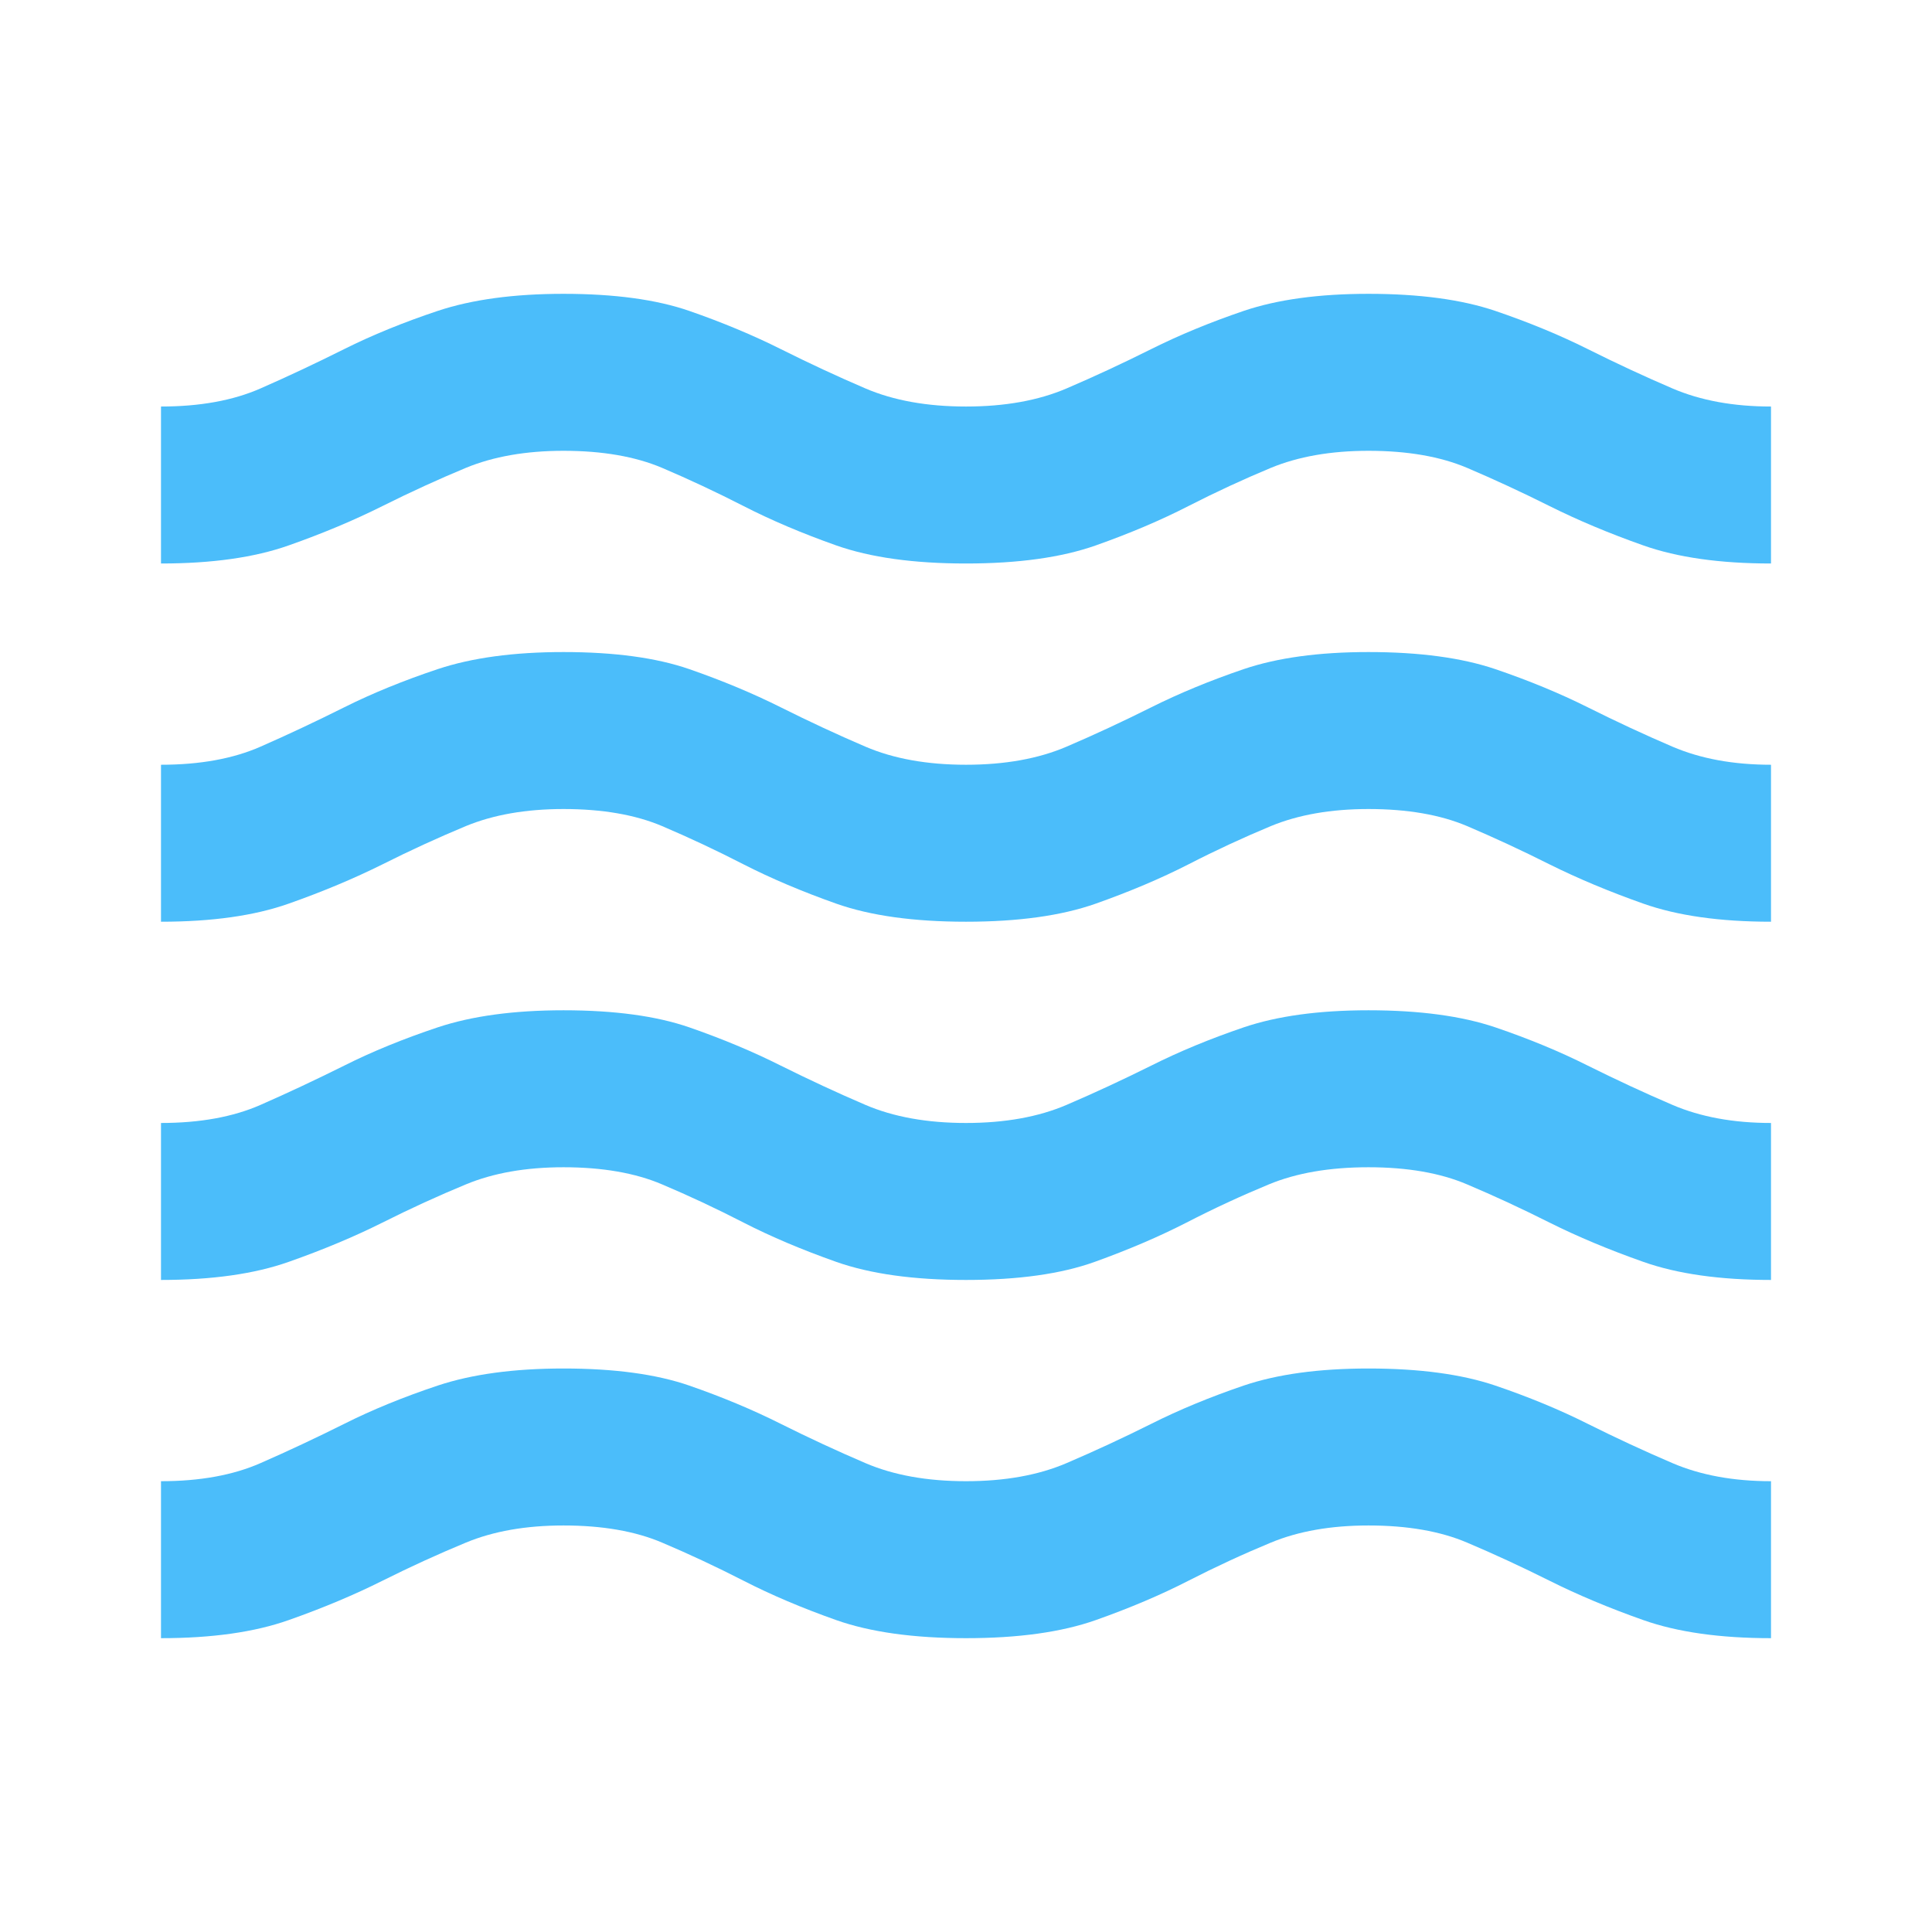<svg width="24" height="24" viewBox="0 0 24 24" fill="none" xmlns="http://www.w3.org/2000/svg">
<path d="M2 20.35V18.4C2.483 18.4 2.896 18.325 3.237 18.175C3.579 18.025 3.925 17.863 4.275 17.688C4.625 17.512 5.013 17.354 5.438 17.212C5.862 17.071 6.383 17 7 17C7.633 17 8.154 17.071 8.562 17.212C8.971 17.354 9.35 17.512 9.7 17.688C10.05 17.863 10.4 18.025 10.75 18.175C11.1 18.325 11.517 18.4 12 18.4C12.483 18.4 12.9 18.325 13.25 18.175C13.6 18.025 13.95 17.863 14.3 17.688C14.65 17.512 15.033 17.354 15.45 17.212C15.867 17.071 16.383 17 17 17C17.633 17 18.158 17.071 18.575 17.212C18.992 17.354 19.375 17.512 19.725 17.688C20.075 17.863 20.425 18.025 20.775 18.175C21.125 18.325 21.533 18.4 22 18.4V20.35C21.367 20.35 20.837 20.275 20.413 20.125C19.988 19.975 19.6 19.812 19.25 19.637C18.9 19.462 18.558 19.304 18.225 19.163C17.892 19.021 17.483 18.95 17 18.95C16.533 18.95 16.129 19.021 15.787 19.163C15.446 19.304 15.104 19.462 14.762 19.637C14.421 19.812 14.037 19.975 13.613 20.125C13.188 20.275 12.65 20.35 12 20.35C11.35 20.35 10.812 20.275 10.387 20.125C9.963 19.975 9.579 19.812 9.238 19.637C8.896 19.462 8.558 19.304 8.225 19.163C7.892 19.021 7.483 18.95 7 18.95C6.533 18.95 6.129 19.021 5.787 19.163C5.446 19.304 5.1 19.462 4.75 19.637C4.4 19.812 4.013 19.975 3.587 20.125C3.163 20.275 2.633 20.35 2 20.35ZM2 15.9V13.95C2.483 13.95 2.896 13.875 3.237 13.725C3.579 13.575 3.925 13.412 4.275 13.238C4.625 13.062 5.013 12.904 5.438 12.762C5.862 12.621 6.383 12.55 7 12.55C7.633 12.55 8.154 12.621 8.562 12.762C8.971 12.904 9.35 13.062 9.7 13.238C10.05 13.412 10.4 13.575 10.75 13.725C11.1 13.875 11.517 13.95 12 13.95C12.483 13.95 12.9 13.875 13.25 13.725C13.6 13.575 13.95 13.412 14.3 13.238C14.65 13.062 15.033 12.904 15.45 12.762C15.867 12.621 16.383 12.55 17 12.55C17.633 12.55 18.158 12.621 18.575 12.762C18.992 12.904 19.375 13.062 19.725 13.238C20.075 13.412 20.425 13.575 20.775 13.725C21.125 13.875 21.533 13.95 22 13.95V15.9C21.367 15.9 20.837 15.825 20.413 15.675C19.988 15.525 19.6 15.363 19.25 15.188C18.9 15.012 18.558 14.854 18.225 14.713C17.892 14.571 17.483 14.5 17 14.5C16.517 14.5 16.104 14.571 15.762 14.713C15.421 14.854 15.079 15.012 14.738 15.188C14.396 15.363 14.017 15.525 13.6 15.675C13.183 15.825 12.65 15.9 12 15.9C11.35 15.9 10.812 15.825 10.387 15.675C9.963 15.525 9.579 15.363 9.238 15.188C8.896 15.012 8.558 14.854 8.225 14.713C7.892 14.571 7.483 14.5 7 14.5C6.533 14.5 6.129 14.571 5.787 14.713C5.446 14.854 5.1 15.012 4.75 15.188C4.4 15.363 4.013 15.525 3.587 15.675C3.163 15.825 2.633 15.9 2 15.9ZM2 11.45V9.5C2.483 9.5 2.896 9.425 3.237 9.275C3.579 9.125 3.925 8.962 4.275 8.787C4.625 8.612 5.013 8.454 5.438 8.312C5.862 8.171 6.383 8.1 7 8.1C7.633 8.1 8.154 8.171 8.562 8.312C8.971 8.454 9.35 8.612 9.7 8.787C10.05 8.962 10.4 9.125 10.75 9.275C11.1 9.425 11.517 9.5 12 9.5C12.483 9.5 12.9 9.425 13.25 9.275C13.6 9.125 13.95 8.962 14.3 8.787C14.65 8.612 15.033 8.454 15.45 8.312C15.867 8.171 16.383 8.1 17 8.1C17.633 8.1 18.158 8.171 18.575 8.312C18.992 8.454 19.375 8.612 19.725 8.787C20.075 8.962 20.425 9.125 20.775 9.275C21.125 9.425 21.533 9.5 22 9.5V11.45C21.367 11.45 20.837 11.375 20.413 11.225C19.988 11.075 19.6 10.912 19.25 10.738C18.9 10.562 18.558 10.404 18.225 10.262C17.892 10.121 17.483 10.05 17 10.05C16.533 10.05 16.129 10.121 15.787 10.262C15.446 10.404 15.104 10.562 14.762 10.738C14.421 10.912 14.037 11.075 13.613 11.225C13.188 11.375 12.65 11.45 12 11.45C11.35 11.45 10.812 11.375 10.387 11.225C9.963 11.075 9.579 10.912 9.238 10.738C8.896 10.562 8.558 10.404 8.225 10.262C7.892 10.121 7.483 10.05 7 10.05C6.533 10.05 6.129 10.121 5.787 10.262C5.446 10.404 5.1 10.562 4.75 10.738C4.4 10.912 4.013 11.075 3.587 11.225C3.163 11.375 2.633 11.45 2 11.45ZM2 7V5.05C2.483 5.05 2.896 4.975 3.237 4.825C3.579 4.675 3.925 4.512 4.275 4.337C4.625 4.162 5.013 4.004 5.438 3.862C5.862 3.721 6.383 3.65 7 3.65C7.633 3.65 8.154 3.721 8.562 3.862C8.971 4.004 9.35 4.162 9.7 4.337C10.05 4.512 10.4 4.675 10.75 4.825C11.1 4.975 11.517 5.05 12 5.05C12.483 5.05 12.9 4.975 13.25 4.825C13.6 4.675 13.95 4.512 14.3 4.337C14.65 4.162 15.033 4.004 15.45 3.862C15.867 3.721 16.383 3.65 17 3.65C17.633 3.65 18.158 3.721 18.575 3.862C18.992 4.004 19.375 4.162 19.725 4.337C20.075 4.512 20.425 4.675 20.775 4.825C21.125 4.975 21.533 5.05 22 5.05V7C21.367 7 20.837 6.925 20.413 6.775C19.988 6.625 19.6 6.462 19.25 6.287C18.9 6.112 18.558 5.954 18.225 5.812C17.892 5.671 17.483 5.6 17 5.6C16.533 5.6 16.129 5.671 15.787 5.812C15.446 5.954 15.104 6.112 14.762 6.287C14.421 6.462 14.037 6.625 13.613 6.775C13.188 6.925 12.65 7 12 7C11.35 7 10.812 6.925 10.387 6.775C9.963 6.625 9.579 6.462 9.238 6.287C8.896 6.112 8.558 5.954 8.225 5.812C7.892 5.671 7.483 5.6 7 5.6C6.533 5.6 6.129 5.671 5.787 5.812C5.446 5.954 5.1 6.112 4.75 6.287C4.4 6.462 4.013 6.625 3.587 6.775C3.163 6.925 2.633 7 2 7Z" fill="#4BBDFA"/>
</svg>

